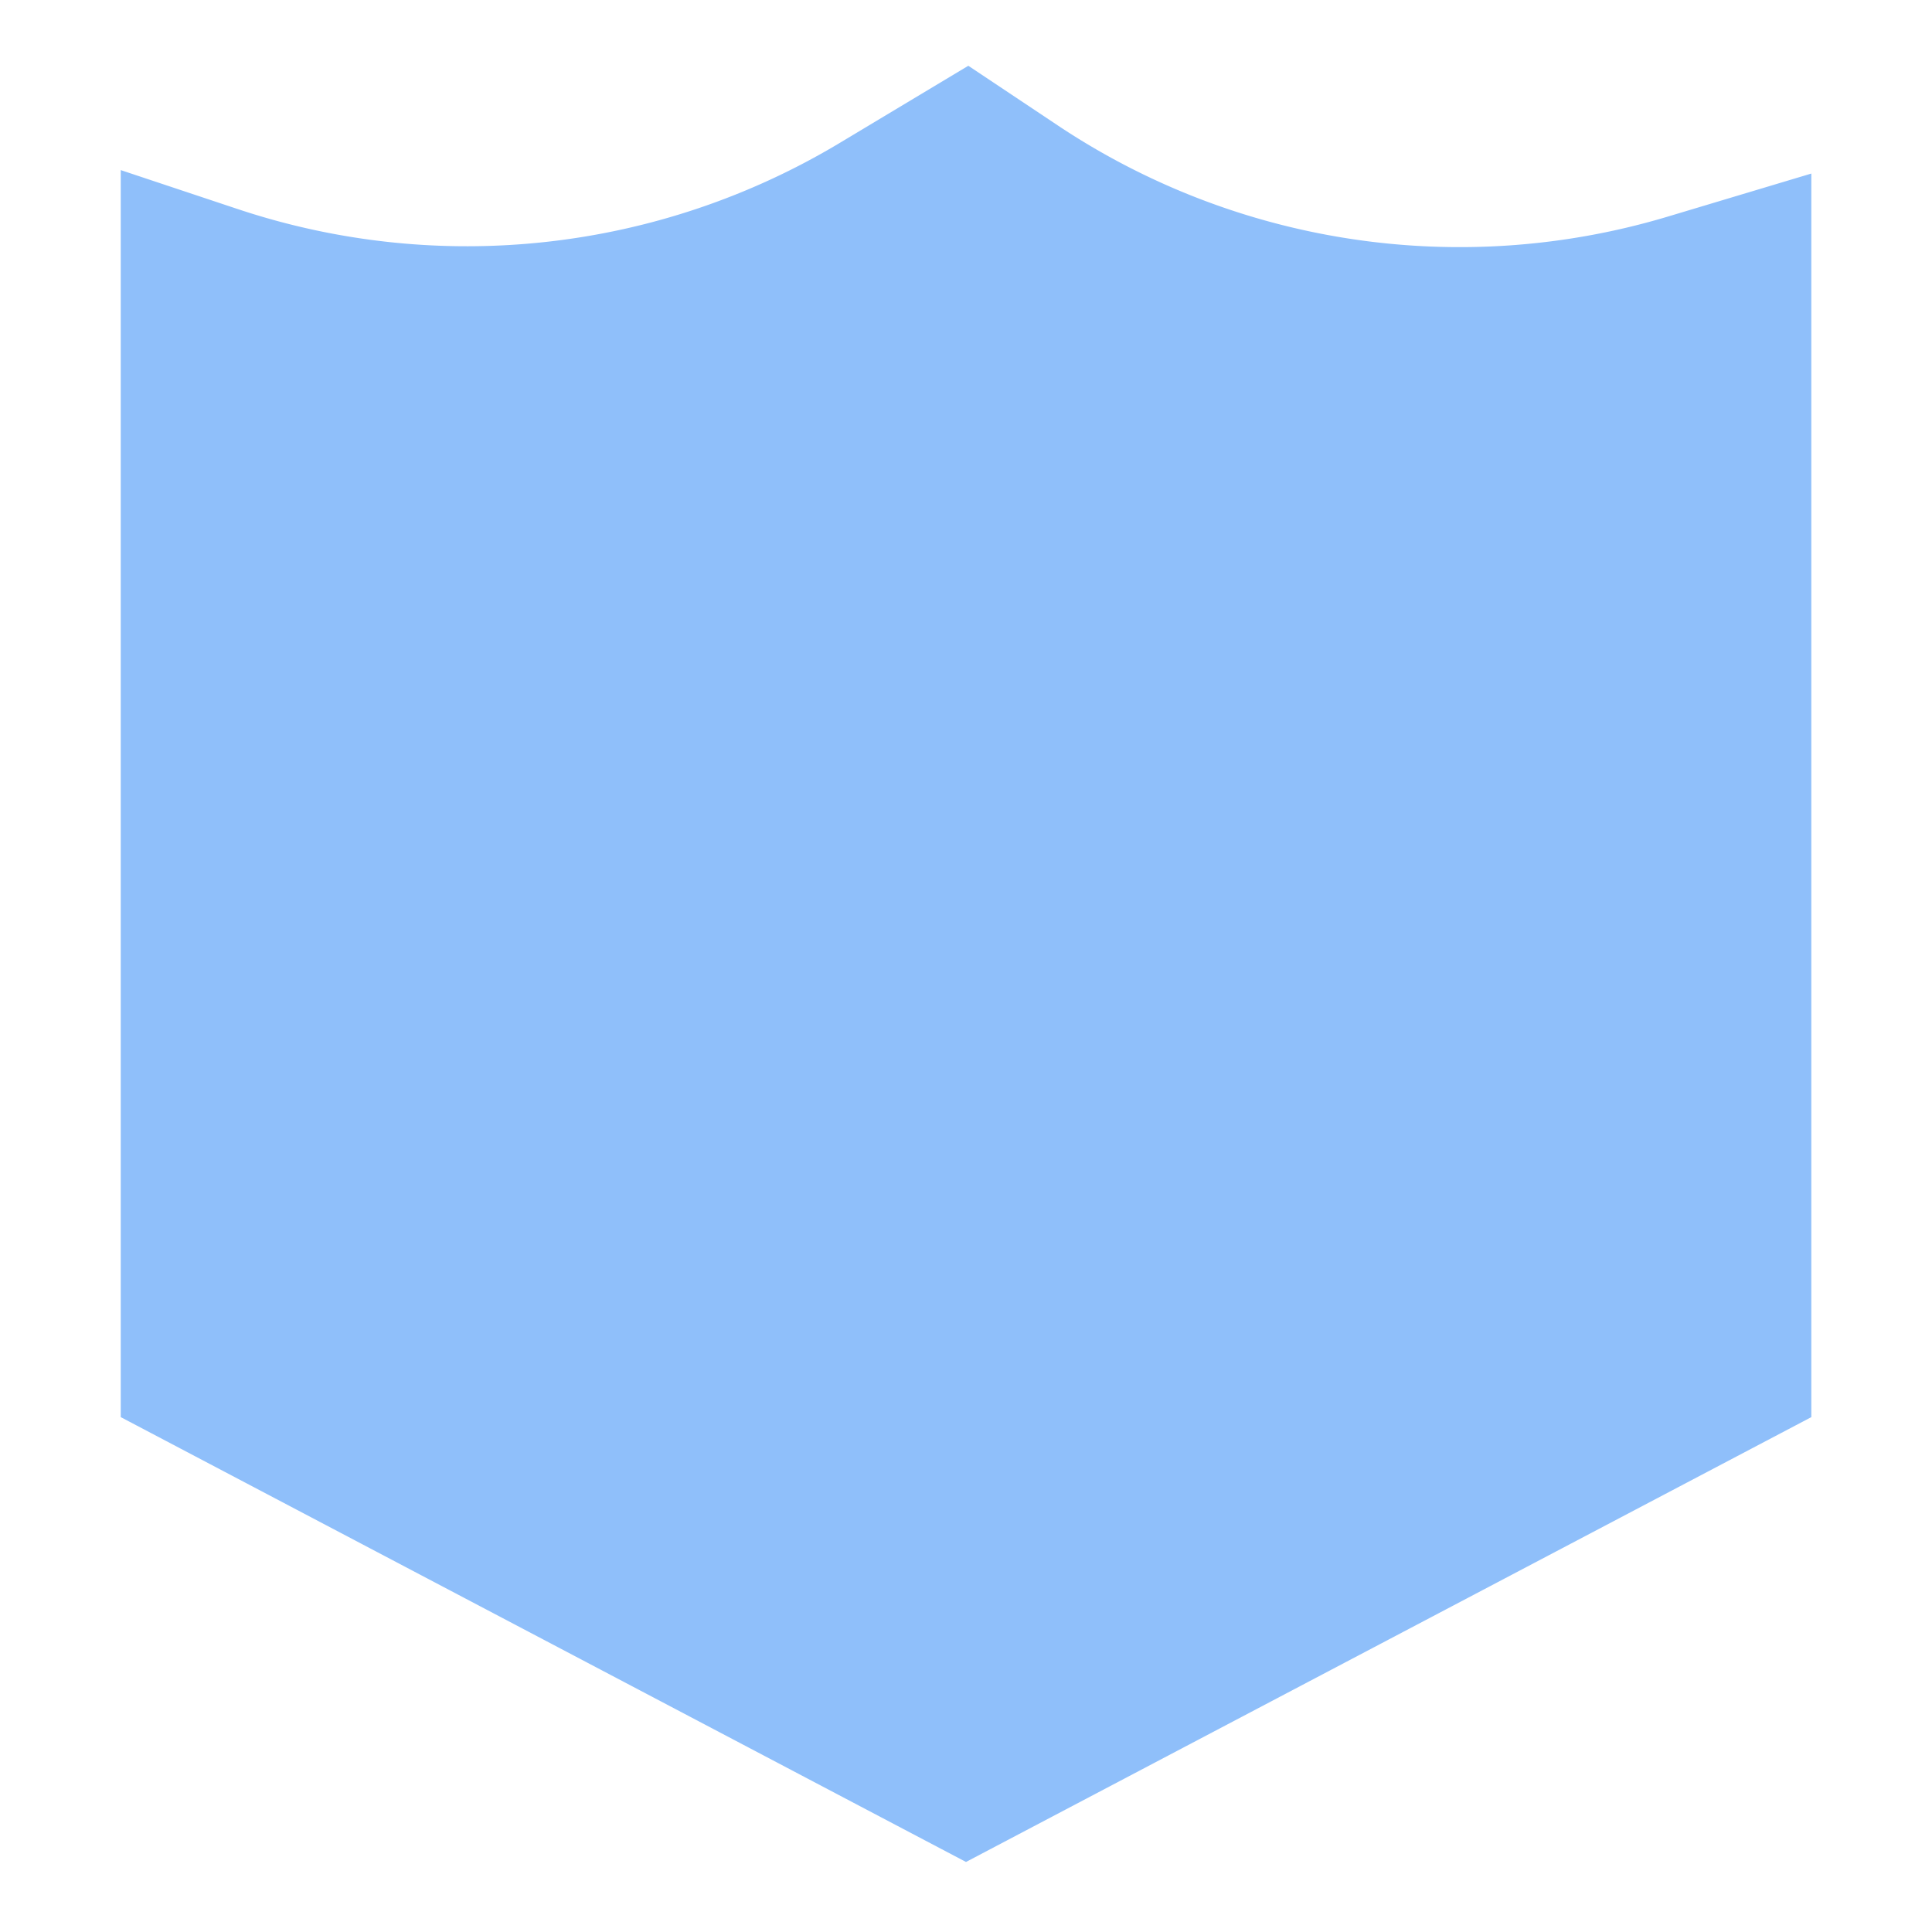 <svg xmlns="http://www.w3.org/2000/svg" fill="none" viewBox="0 0 24 24" id="Shield-2--Streamline-Sharp">
  <desc>
    Shield 2 Streamline Icon: https://streamlinehq.com
  </desc>
  <g id="shield-2--shield-protection-security-defend-crime-war-cover">
    <path id="Union" fill="#8fbffa" fill-rule="evenodd" d="M12 23.13 1.5 17.604V2.113l1.453 0.484a9 9 0 0 0 7.476 -0.82l1.6 -0.96 1.111 0.741a9 9 0 0 0 7.58 1.132l1.781 -0.534v15.448L12 23.13Z" clip-rule="evenodd" stroke-width="1"></path>
  </g>
</svg>